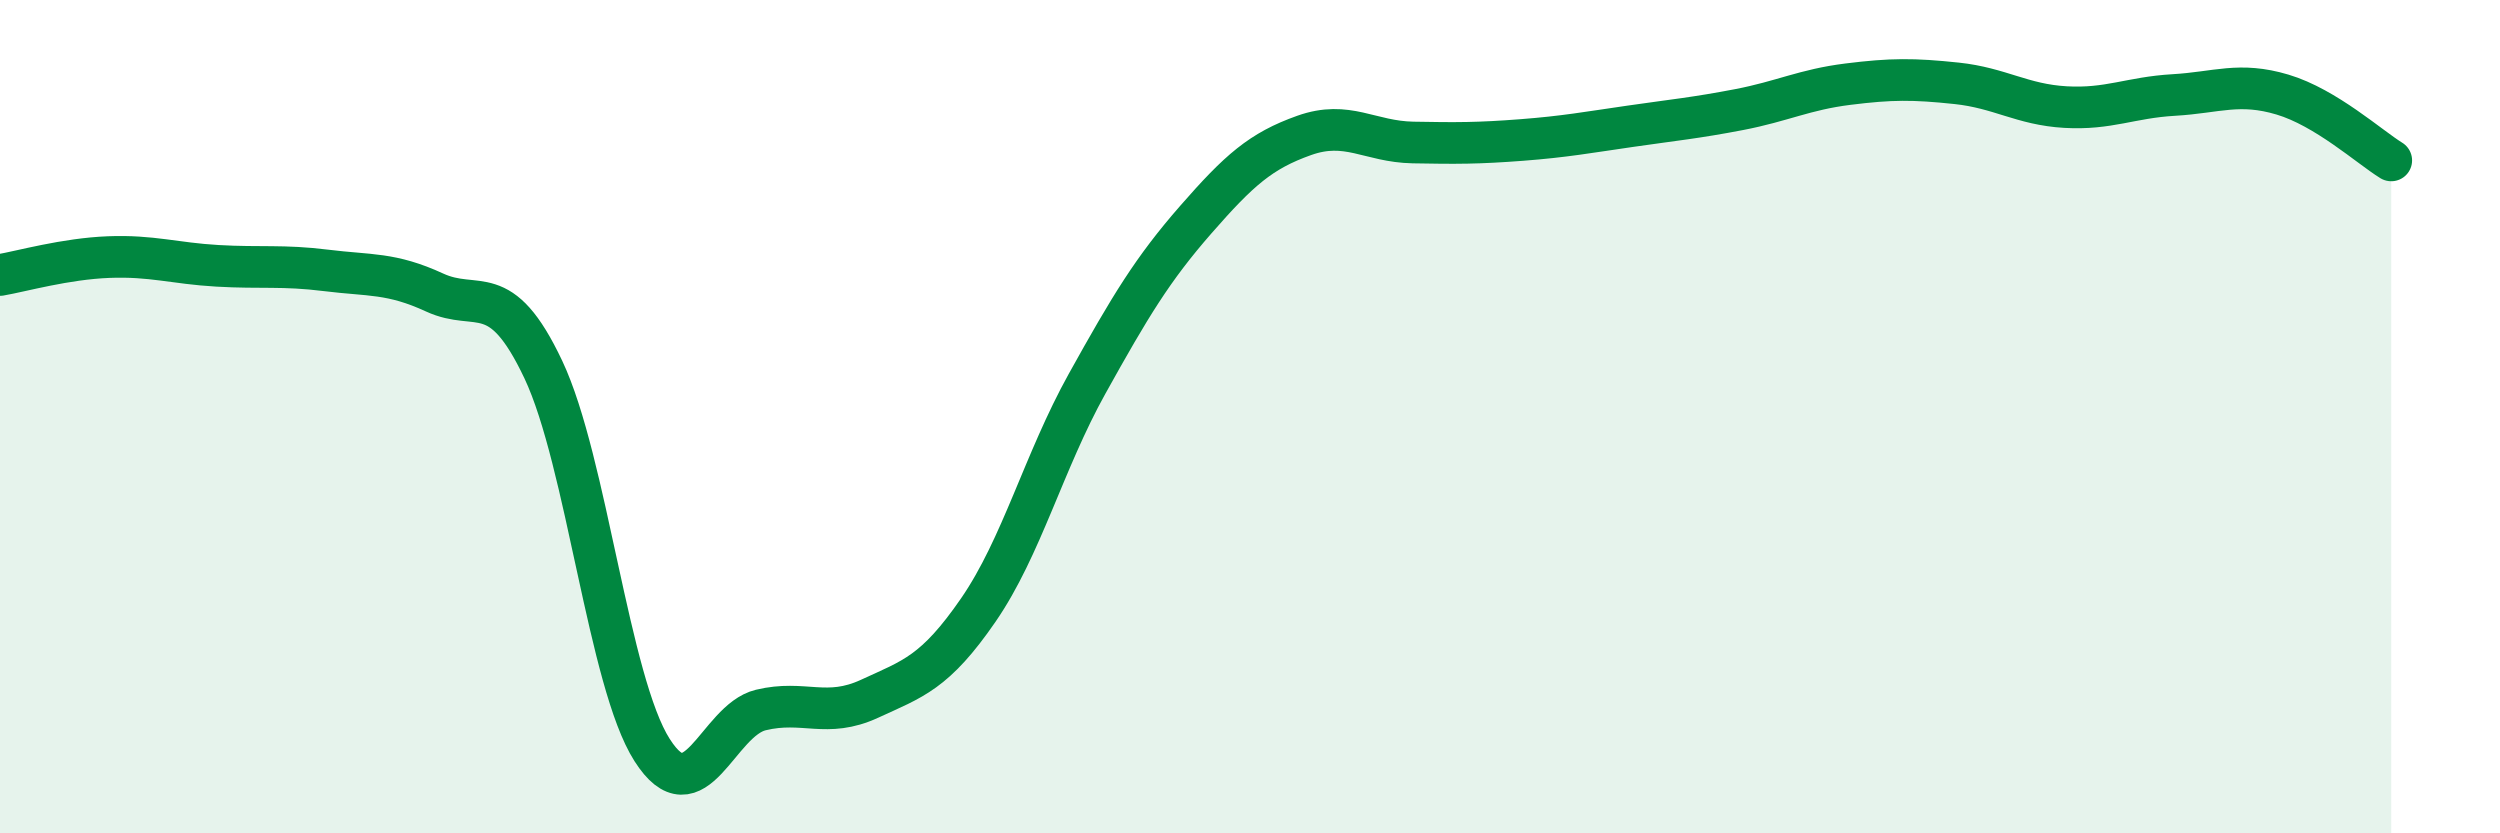 
    <svg width="60" height="20" viewBox="0 0 60 20" xmlns="http://www.w3.org/2000/svg">
      <path
        d="M 0,6.6 C 0.52,6.51 1.57,6.21 2.61,6.17 C 3.65,6.13 4.18,6.32 5.22,6.38 C 6.26,6.44 6.79,6.36 7.83,6.49 C 8.87,6.62 9.39,6.54 10.43,7.02 C 11.47,7.5 12,6.67 13.04,8.87 C 14.08,11.07 14.61,16.37 15.65,18 C 16.69,19.63 17.22,17.29 18.26,17.04 C 19.3,16.79 19.83,17.25 20.87,16.77 C 21.91,16.29 22.44,16.15 23.48,14.64 C 24.52,13.13 25.05,11.08 26.09,9.21 C 27.13,7.34 27.66,6.46 28.7,5.27 C 29.74,4.08 30.26,3.62 31.3,3.25 C 32.34,2.88 32.87,3.4 33.91,3.42 C 34.95,3.44 35.48,3.44 36.52,3.36 C 37.56,3.28 38.09,3.18 39.13,3.03 C 40.17,2.88 40.7,2.83 41.74,2.63 C 42.78,2.43 43.31,2.15 44.35,2.02 C 45.39,1.89 45.92,1.89 46.96,2 C 48,2.11 48.53,2.51 49.57,2.57 C 50.61,2.63 51.13,2.34 52.17,2.28 C 53.21,2.22 53.74,1.96 54.78,2.27 C 55.82,2.58 56.87,3.53 57.39,3.85L57.39 20L0 20Z"
        fill="#008740"
        opacity="0.1"
        stroke-linecap="round"
        stroke-linejoin="round"
      />
      <path
        d="M 0,6.6 C 0.52,6.51 1.57,6.21 2.61,6.17 C 3.65,6.13 4.18,6.32 5.22,6.38 C 6.26,6.44 6.79,6.36 7.83,6.49 C 8.87,6.62 9.39,6.54 10.43,7.02 C 11.47,7.5 12,6.67 13.04,8.87 C 14.08,11.07 14.61,16.37 15.65,18 C 16.69,19.63 17.22,17.29 18.26,17.04 C 19.3,16.79 19.83,17.25 20.87,16.77 C 21.91,16.29 22.44,16.15 23.48,14.64 C 24.52,13.13 25.05,11.08 26.09,9.21 C 27.13,7.34 27.66,6.46 28.7,5.27 C 29.74,4.08 30.26,3.62 31.3,3.25 C 32.34,2.88 32.87,3.4 33.91,3.42 C 34.95,3.44 35.48,3.44 36.52,3.36 C 37.56,3.28 38.09,3.18 39.13,3.03 C 40.17,2.88 40.7,2.83 41.74,2.63 C 42.78,2.43 43.31,2.15 44.35,2.02 C 45.39,1.89 45.92,1.89 46.96,2 C 48,2.11 48.53,2.51 49.57,2.57 C 50.61,2.63 51.13,2.34 52.17,2.28 C 53.21,2.22 53.74,1.96 54.78,2.27 C 55.82,2.58 56.87,3.53 57.39,3.85"
        stroke="#008740"
        stroke-width="1"
        fill="none"
        stroke-linecap="round"
        stroke-linejoin="round"
      />
    </svg>
  